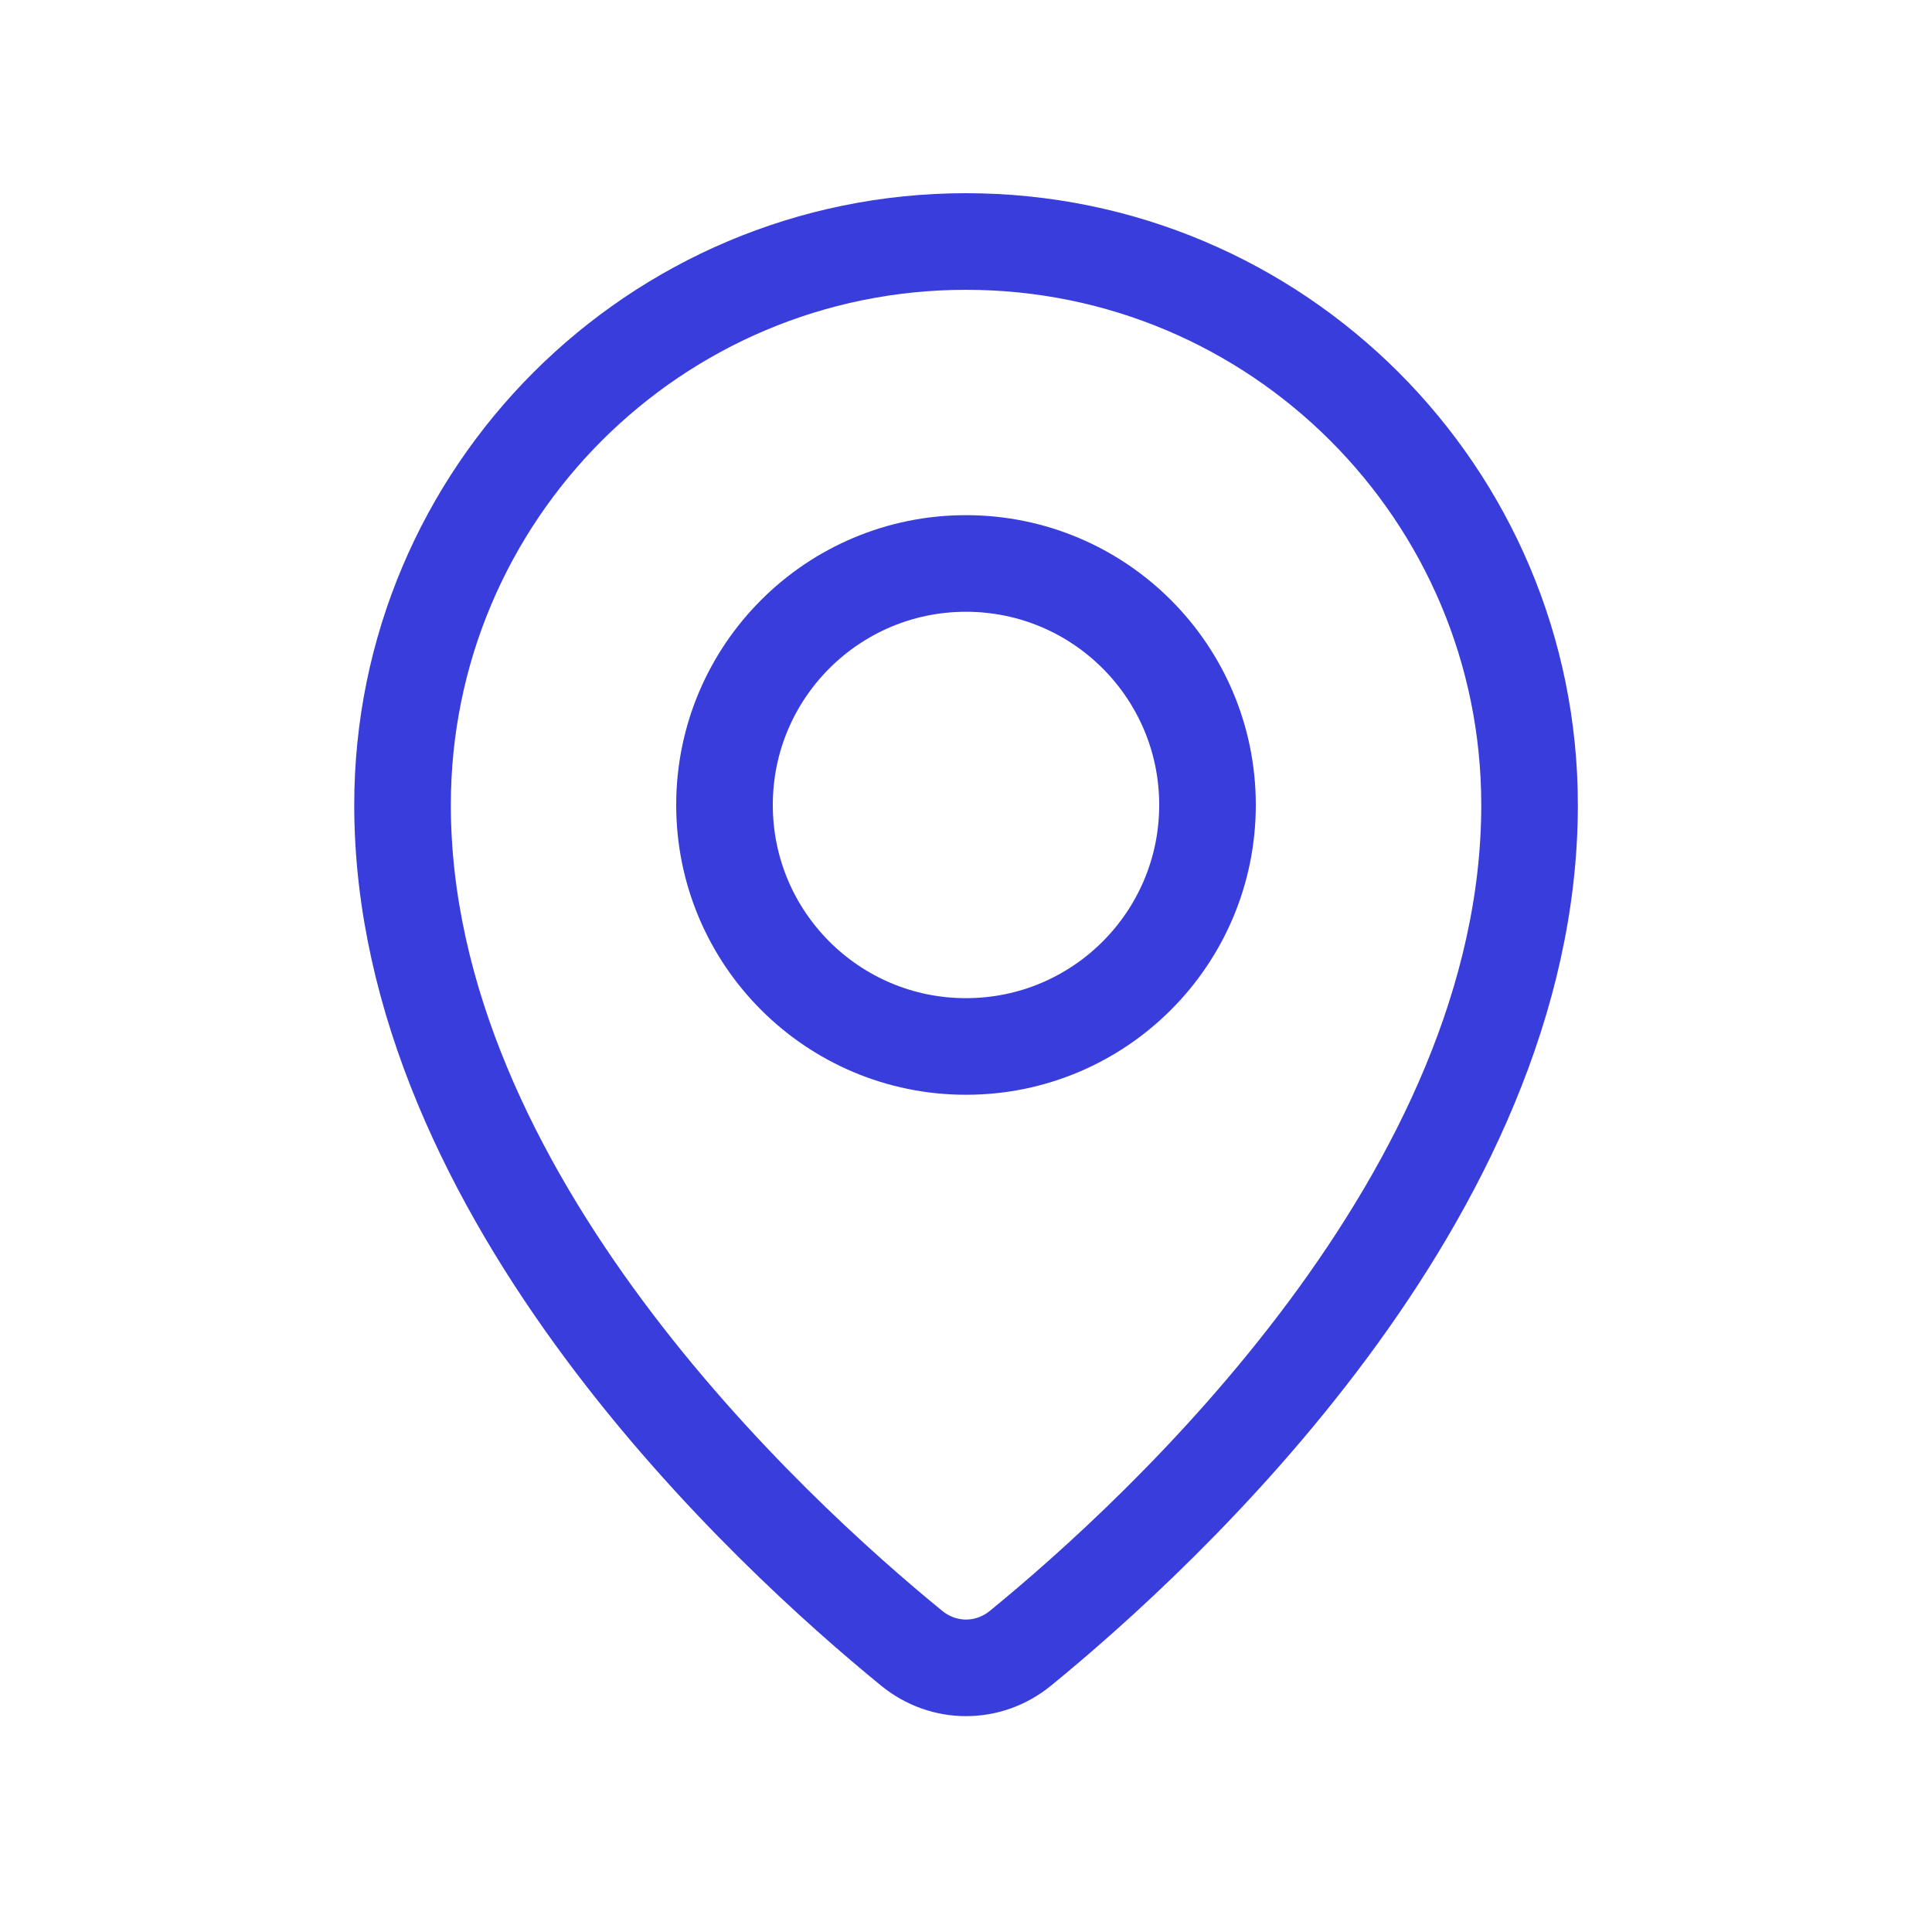<svg width="20" height="20" viewBox="0 0 20 20" fill="none" xmlns="http://www.w3.org/2000/svg">
<path d="M15.834 8.333C15.834 12.373 12.025 15.869 10.563 17.063C10.232 17.333 9.769 17.333 9.438 17.063C7.975 15.869 4.167 12.373 4.167 8.333C4.167 5.112 6.779 2.5 10 2.5C13.222 2.5 15.834 5.112 15.834 8.333Z" stroke="#383DDB"/>
<circle cx="10" cy="8.333" r="2.5" stroke="#383DDB"/>
</svg>
